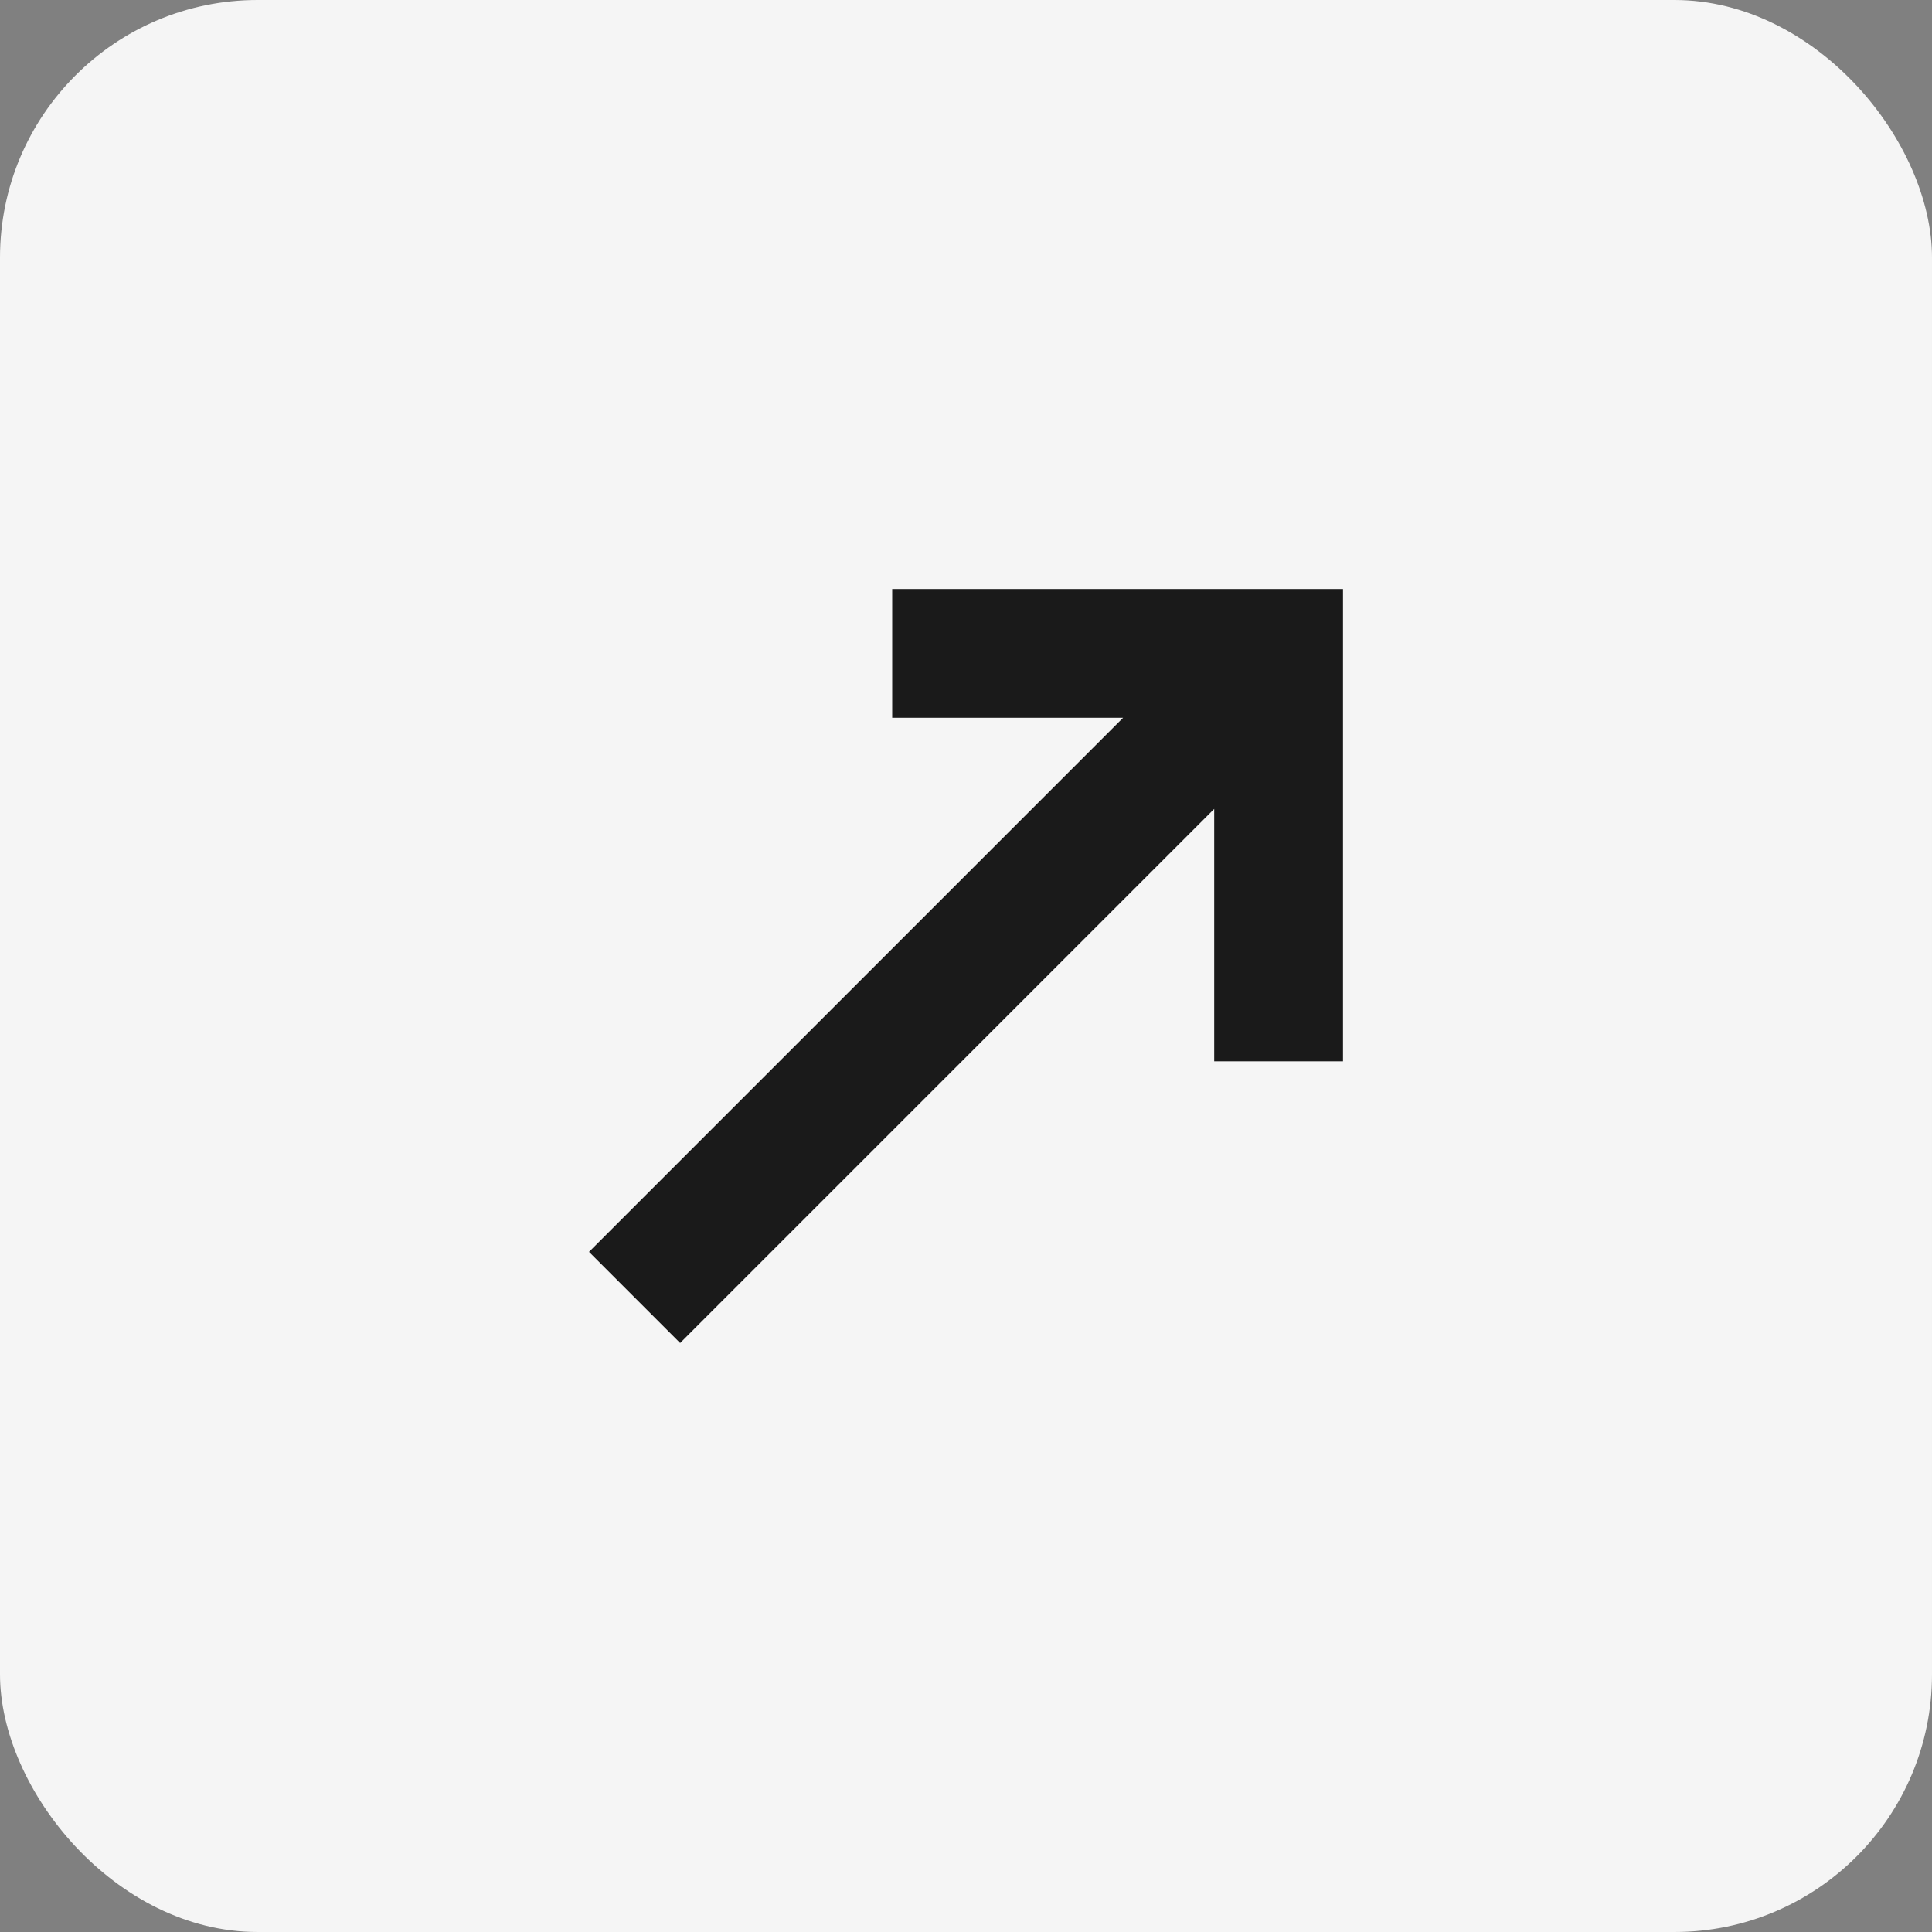 <?xml version="1.0" encoding="UTF-8"?> <svg xmlns="http://www.w3.org/2000/svg" width="30" height="30" viewBox="0 0 30 30" fill="none"><rect x="0" y="0" width="30" height="30" fill="#808080" stroke="none"/><rect width="30" height="30" rx="4" fill="#F5F5F5"></rect><path fill-rule="evenodd" clip-rule="evenodd" d="M13.854 9.146H20.854V16.48H18.854V12.561L10.561 20.854L9.146 19.439L17.439 11.146H13.854V9.146Z" fill="#1A1A1A"></path></svg> 